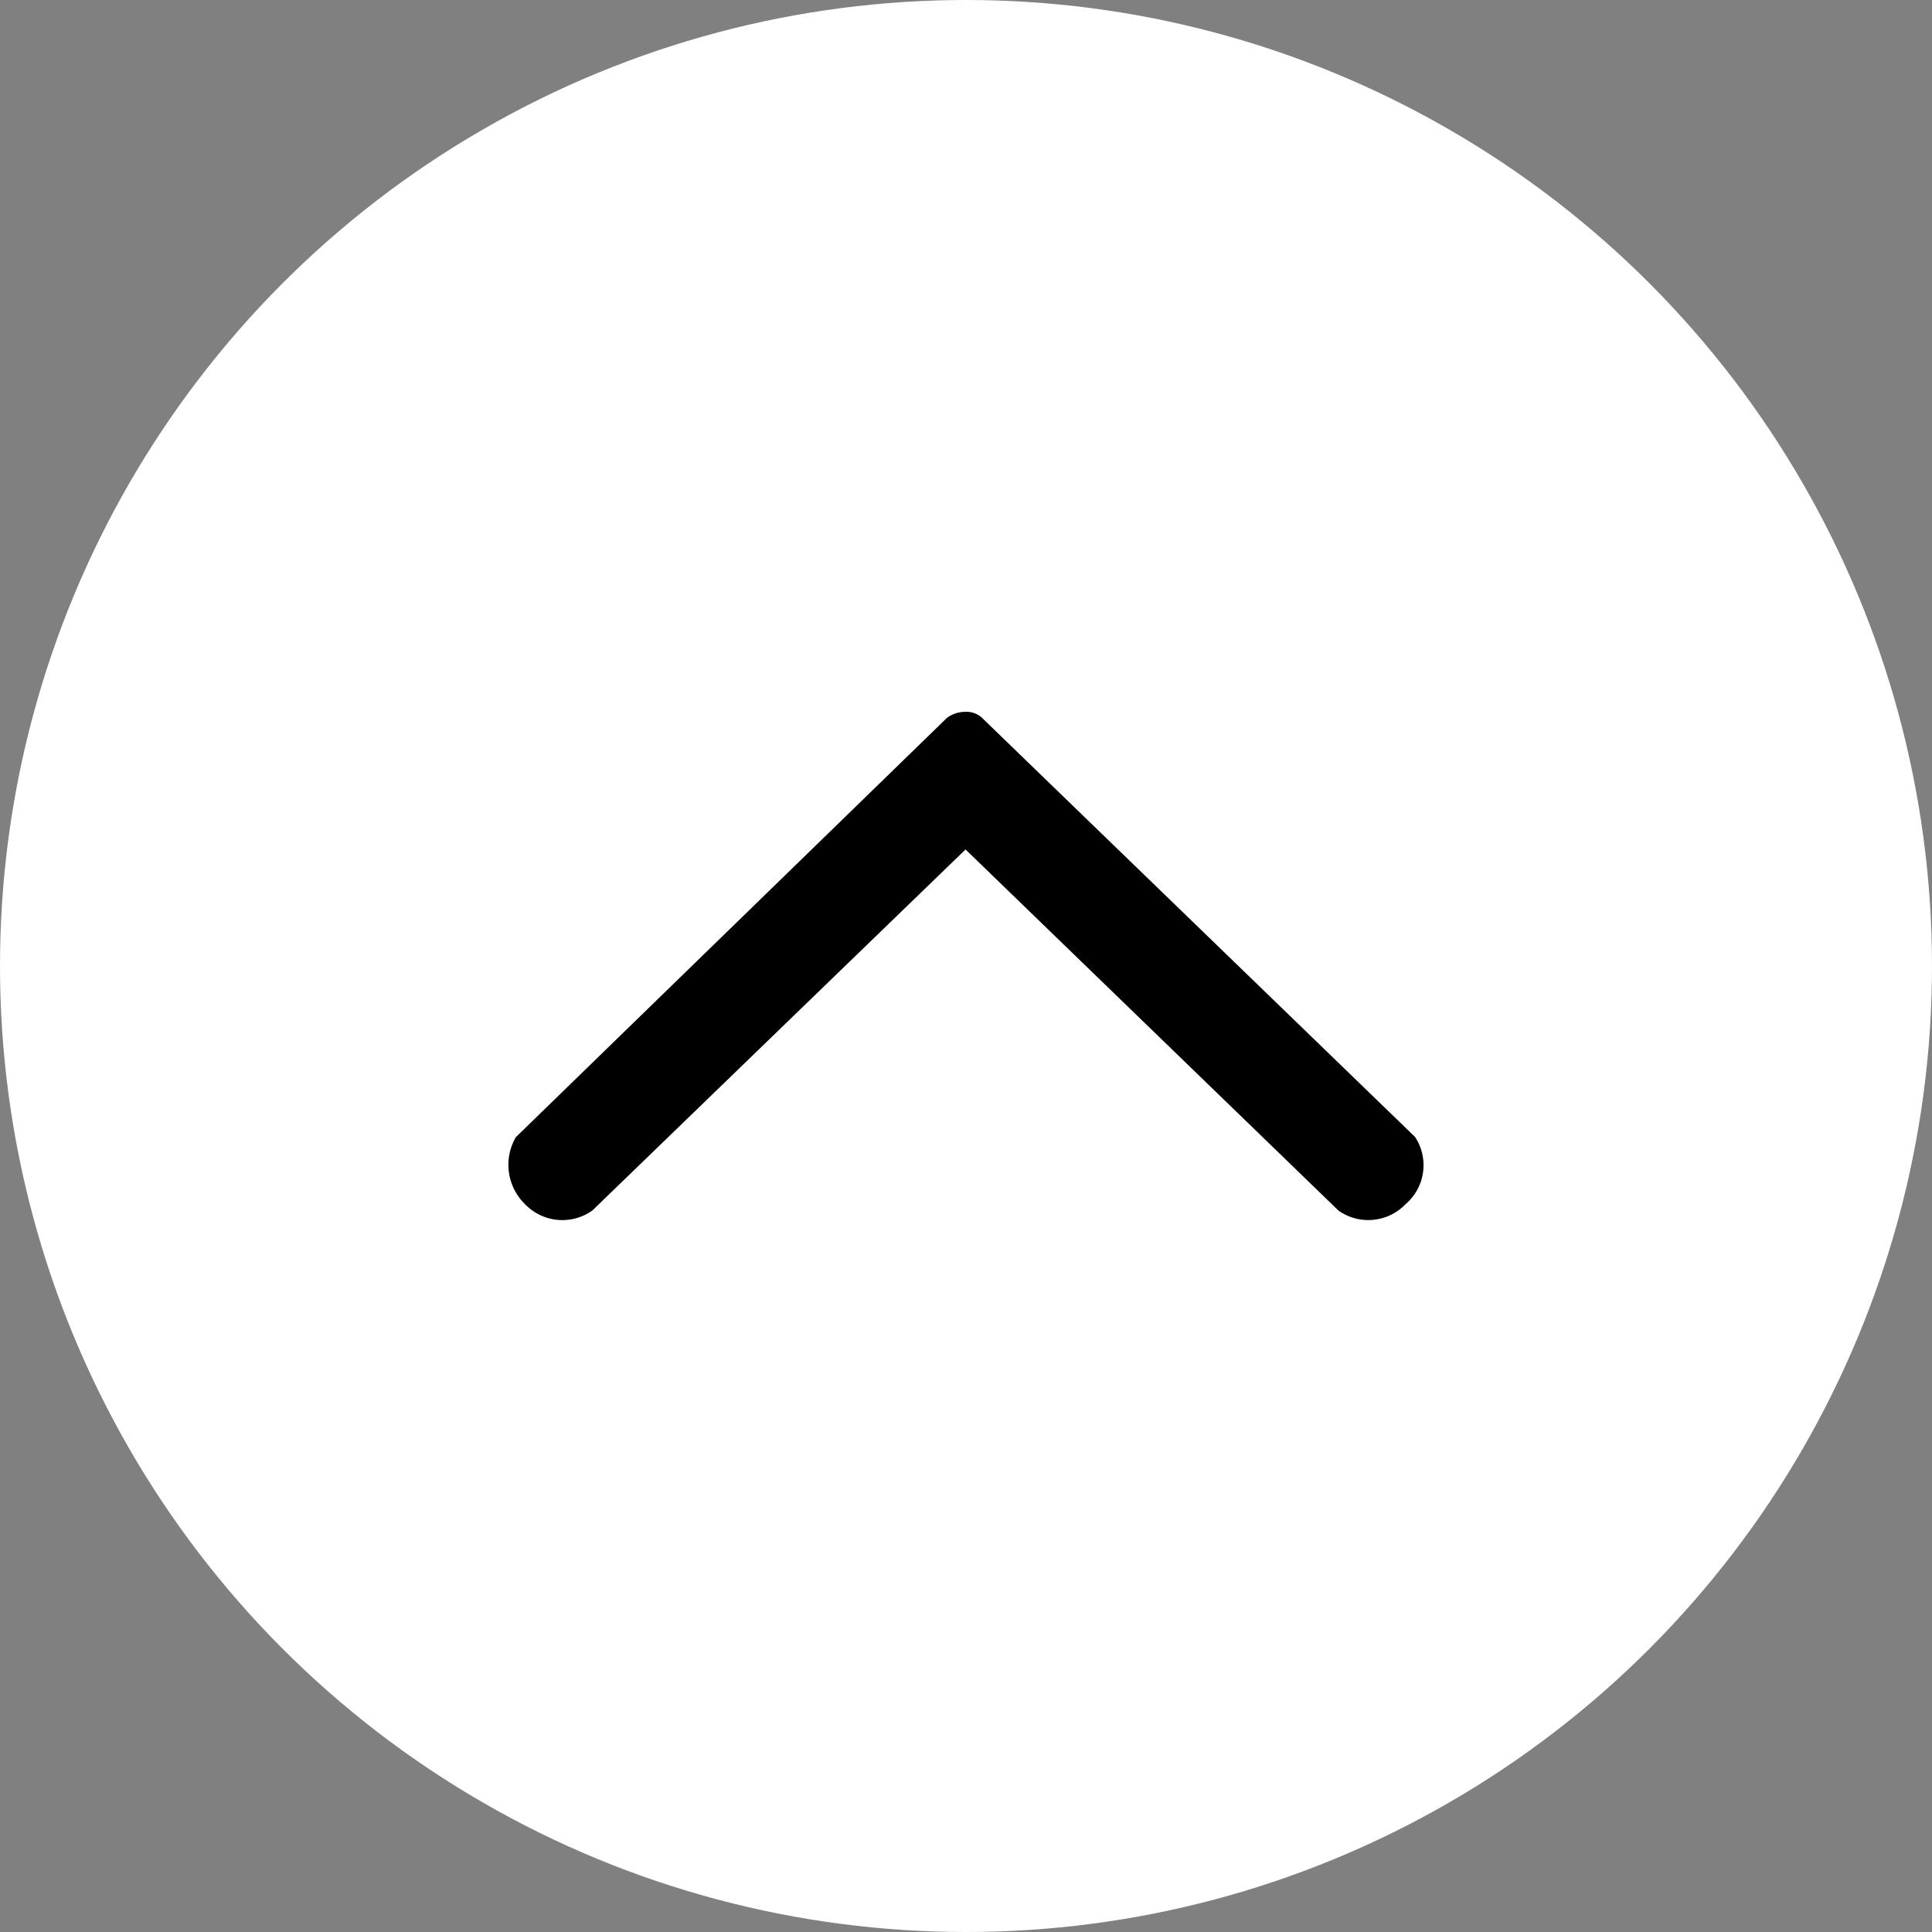 <svg xmlns="http://www.w3.org/2000/svg" width="38" height="38" viewBox="0 0 38 38">
  <rect x="0" y="0" width="38" height="38" fill="#808080" stroke="none"/>
  <g id="Component_1_2" data-name="Component 1 – 2" transform="translate(38 38) rotate(180)">
    <g id="down">
      <g id="Group_1" data-name="Group 1" transform="translate(0 0)">
        <circle id="Ellipse_1" data-name="Ellipse 1" cx="19" cy="19" r="19" fill="#fff"/>
      </g>
    </g>
    <path id="chevron-down" d="M17.928,7.71,9.455,15.951a.606.606,0,0,1-.365.118.447.447,0,0,1-.324-.118L.251,7.71A1.006,1.006,0,0,1,.434,6.387a1.016,1.016,0,0,1,1.318-.13L9.09,13.362l7.339-7.1a1.017,1.017,0,0,1,1.332.13,1.08,1.08,0,0,1,.168,1.321Z" transform="translate(9.919 7.93)"/>
  </g>
</svg>

